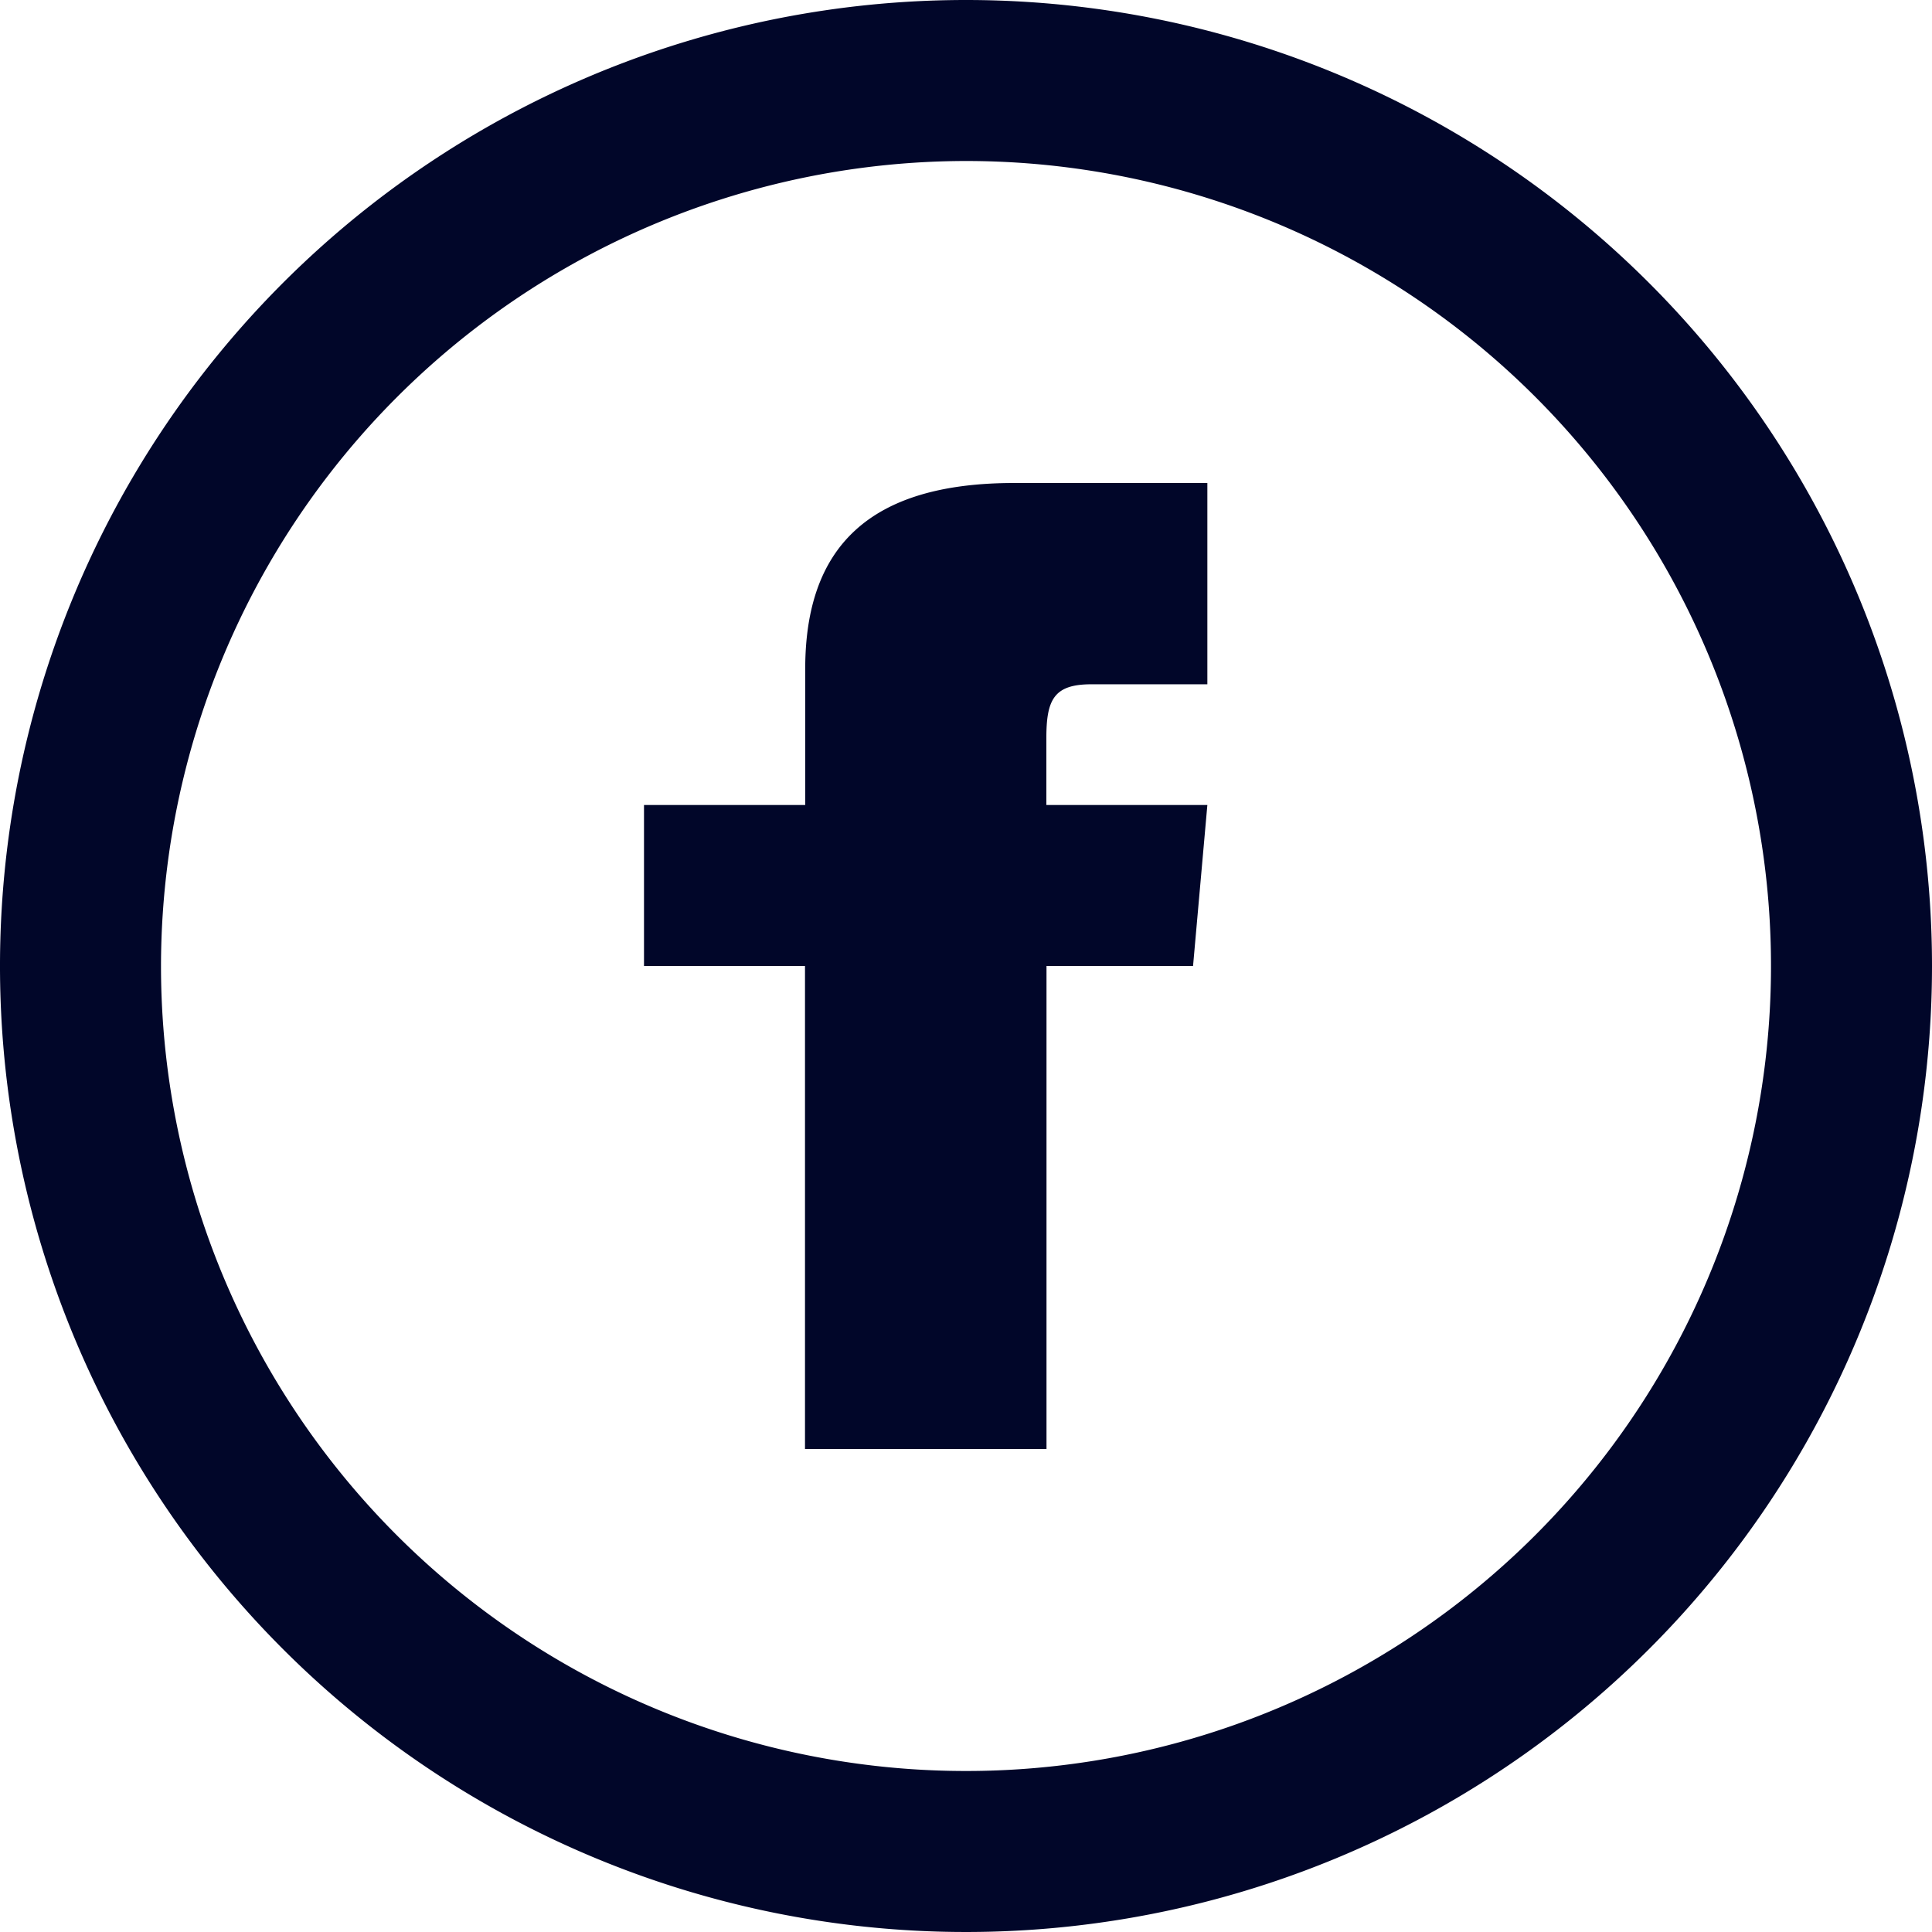 <svg xmlns="http://www.w3.org/2000/svg" width="27" height="27" viewBox="0 0 27 27">
  <path id="icon-fb" d="M13.5,2.25A11.25,11.25,0,1,1,2.25,13.5,11.263,11.263,0,0,1,13.5,2.25ZM13.5,0A13.5,13.5,0,1,0,27,13.5,13.5,13.5,0,0,0,13.5,0ZM11.25,11.25H9V13.5h2.25v6.75h3.375V13.5h2.048l.2-2.25h-2.25v-.937c0-.538.108-.75.628-.75h1.622V6.75h-2.7c-2.023,0-2.92.891-2.92,2.6v1.9Z" fill="#010629"/>
</svg>
